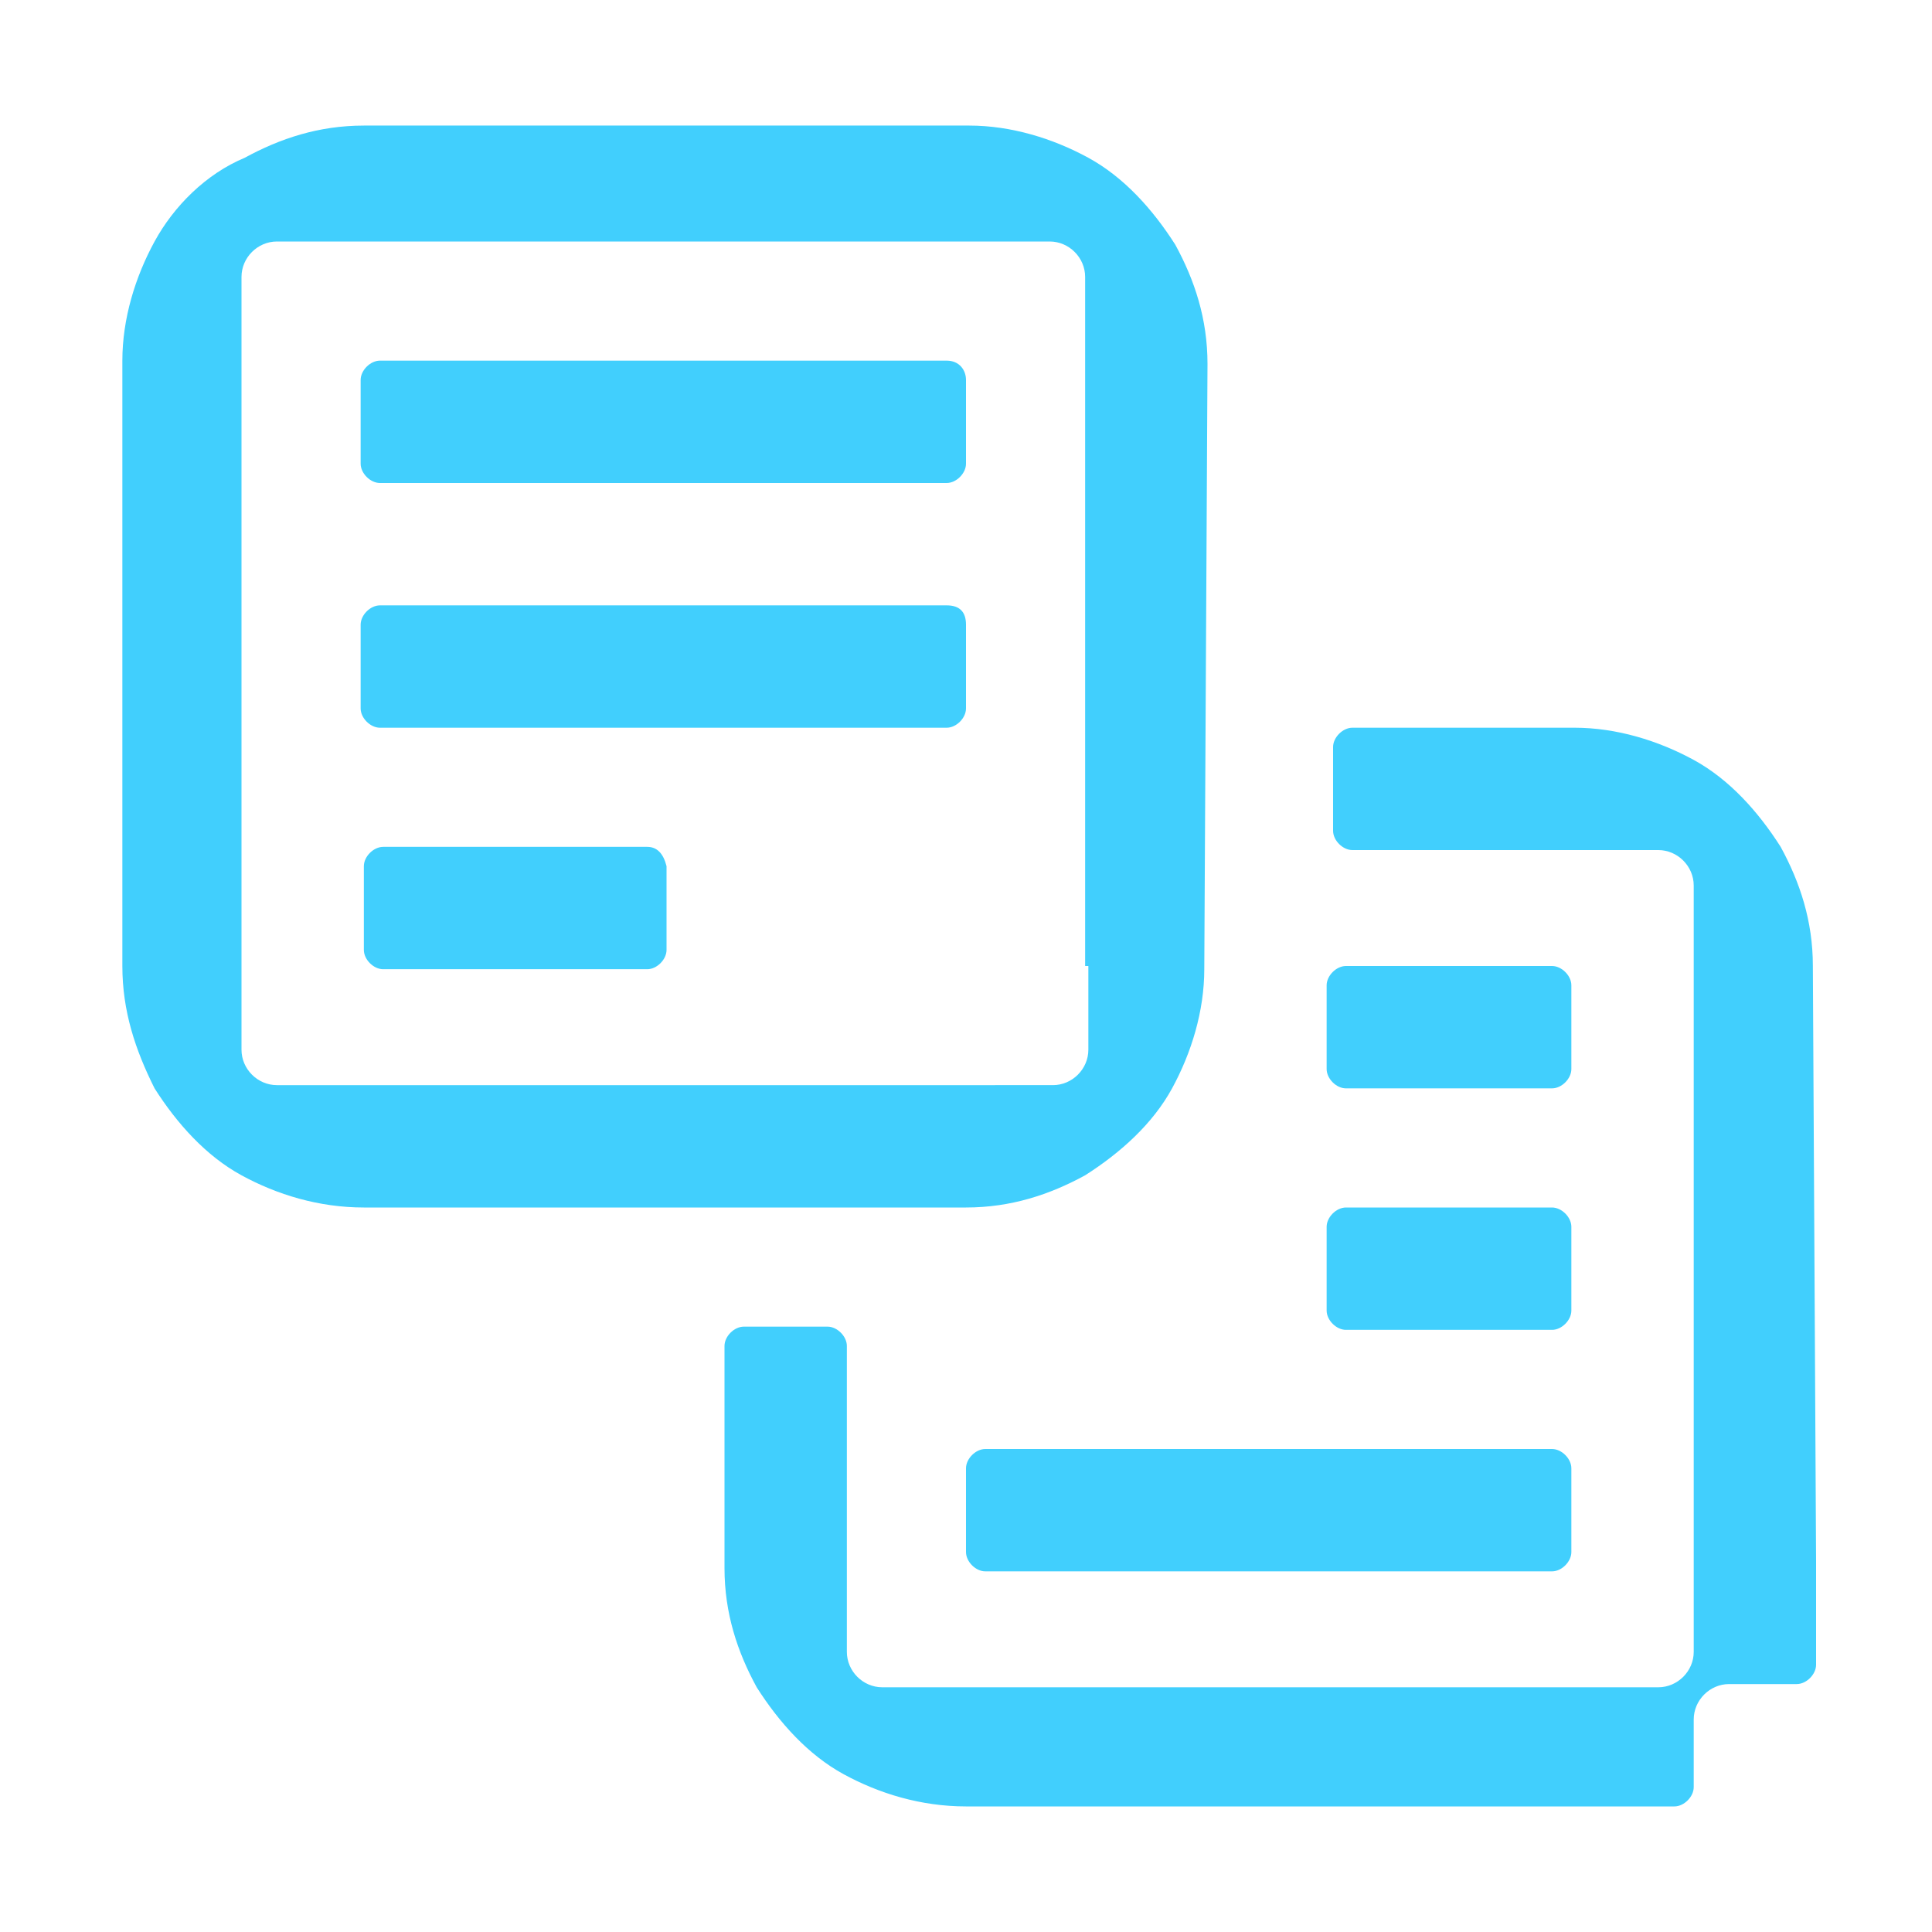 <?xml version="1.0" encoding="utf-8"?>
<!-- Generator: Adobe Illustrator 26.1.0, SVG Export Plug-In . SVG Version: 6.00 Build 0)  -->
<svg version="1.1" id="Layer_1" xmlns="http://www.w3.org/2000/svg" xmlns:xlink="http://www.w3.org/1999/xlink" x="0px" y="0px"
	 viewBox="0 0 60 60" style="enable-background:new 0 0 60 60;" xml:space="preserve">
<style type="text/css">
	.st0{fill:#41CFFD;}
	.st1{fill:none;}
</style>
<g>
	<g>
		<g>
			<path class="st0" d="M56.3,30c0-1.4-0.4-2.6-1-3.7c-0.7-1.1-1.6-2.1-2.7-2.7c-1.1-0.6-2.4-1-3.7-1v0h-6.9c-0.3,0-0.6,0.3-0.6,0.6
				v2.6c0,0.3,0.3,0.6,0.6,0.6h6.9h0h2.6c0.6,0,1.1,0.5,1.1,1.1V30v0v18.7v2.6c0,0.6-0.5,1.1-1.1,1.1h-2.6H30h-2.6
				c-0.6,0-1.1-0.5-1.1-1.1v-2.6v0v-6.9c0-0.3-0.3-0.6-0.6-0.6h-2.6c-0.3,0-0.6,0.3-0.6,0.6v6.9h0c0,1.4,0.4,2.6,1,3.7
				c0.7,1.1,1.6,2.1,2.7,2.7c1.1,0.6,2.4,1,3.8,1h18.8H52c0.3,0,0.6-0.3,0.6-0.6v-2.1c0-0.6,0.5-1.1,1.1-1.1h2.1
				c0.3,0,0.6-0.3,0.6-0.6v-3.2L56.3,30L56.3,30z"/>
			<path class="st0" d="M48.2,45H30.6c-0.3,0-0.6,0.3-0.6,0.6v2.6c0,0.3,0.3,0.6,0.6,0.6h17.6c0.3,0,0.6-0.3,0.6-0.6v-2.6
				C48.8,45.3,48.5,45,48.2,45z"/>
			<path class="st0" d="M48.2,37.5h-6.4c-0.3,0-0.6,0.3-0.6,0.6v2.6c0,0.3,0.3,0.6,0.6,0.6h6.4c0.3,0,0.6-0.3,0.6-0.6v-2.6
				C48.8,37.8,48.5,37.5,48.2,37.5z"/>
			<path class="st0" d="M48.2,30h-6.4c-0.3,0-0.6,0.3-0.6,0.6v2.6c0,0.3,0.3,0.6,0.6,0.6h6.4c0.3,0,0.6-0.3,0.6-0.6v-2.6
				C48.8,30.3,48.5,30,48.2,30z"/>
		</g>
		<path class="st0" d="M29.4,18.8l-17.6,0c-0.3,0-0.6,0.3-0.6,0.6V22c0,0.3,0.3,0.6,0.6,0.6l17.6,0c0.3,0,0.6-0.3,0.6-0.6v-2.6
			C30,19,29.8,18.8,29.4,18.8z"/>
		<path class="st0" d="M20.1,26.3h-8.2c-0.3,0-0.6,0.3-0.6,0.6v2.6c0,0.3,0.3,0.6,0.6,0.6h8.2c0.3,0,0.6-0.3,0.6-0.6v-2.6
			C20.6,26.5,20.4,26.3,20.1,26.3z"/>
		<path class="st0" d="M29.4,11.2l-17.6,0c-0.3,0-0.6,0.3-0.6,0.6v2.6c0,0.3,0.3,0.6,0.6,0.6l17.6,0c0.3,0,0.6-0.3,0.6-0.6v-2.6
			C30,11.5,29.8,11.2,29.4,11.2z"/>
		<path class="st0" d="M37.5,11.3c0-1.4-0.4-2.6-1-3.7c-0.7-1.1-1.6-2.1-2.7-2.7c-1.1-0.6-2.4-1-3.7-1v0h0c0,0,0,0,0,0v0H11.3v0
			c0,0,0,0,0,0h0v0c-1.4,0-2.6,0.4-3.7,1C6.4,5.4,5.4,6.4,4.8,7.5c-0.6,1.1-1,2.4-1,3.7h0V30c0,1.4,0.4,2.6,1,3.8
			c0.7,1.1,1.6,2.1,2.7,2.7c1.1,0.6,2.4,1,3.8,1l0,0H30v0c1.4,0,2.6-0.4,3.7-1c1.1-0.7,2.1-1.6,2.7-2.7c0.6-1.1,1-2.4,1-3.7h0
			L37.5,11.3L37.5,11.3z M33.8,30L33.8,30v2.6c0,0.6-0.5,1.1-1.1,1.1H30l0,0H11.3l0,0H8.6c-0.6,0-1.1-0.5-1.1-1.1V30V11.3l0,0V8.6
			C7.5,8,8,7.5,8.6,7.5h2.6v0H30v0h2.6c0.6,0,1.1,0.5,1.1,1.1v2.6l0,0V30z"/>
	</g>
	<g>
		<rect y="0" class="st1" width="60" height="60"/>
	</g>
</g>
</svg>
